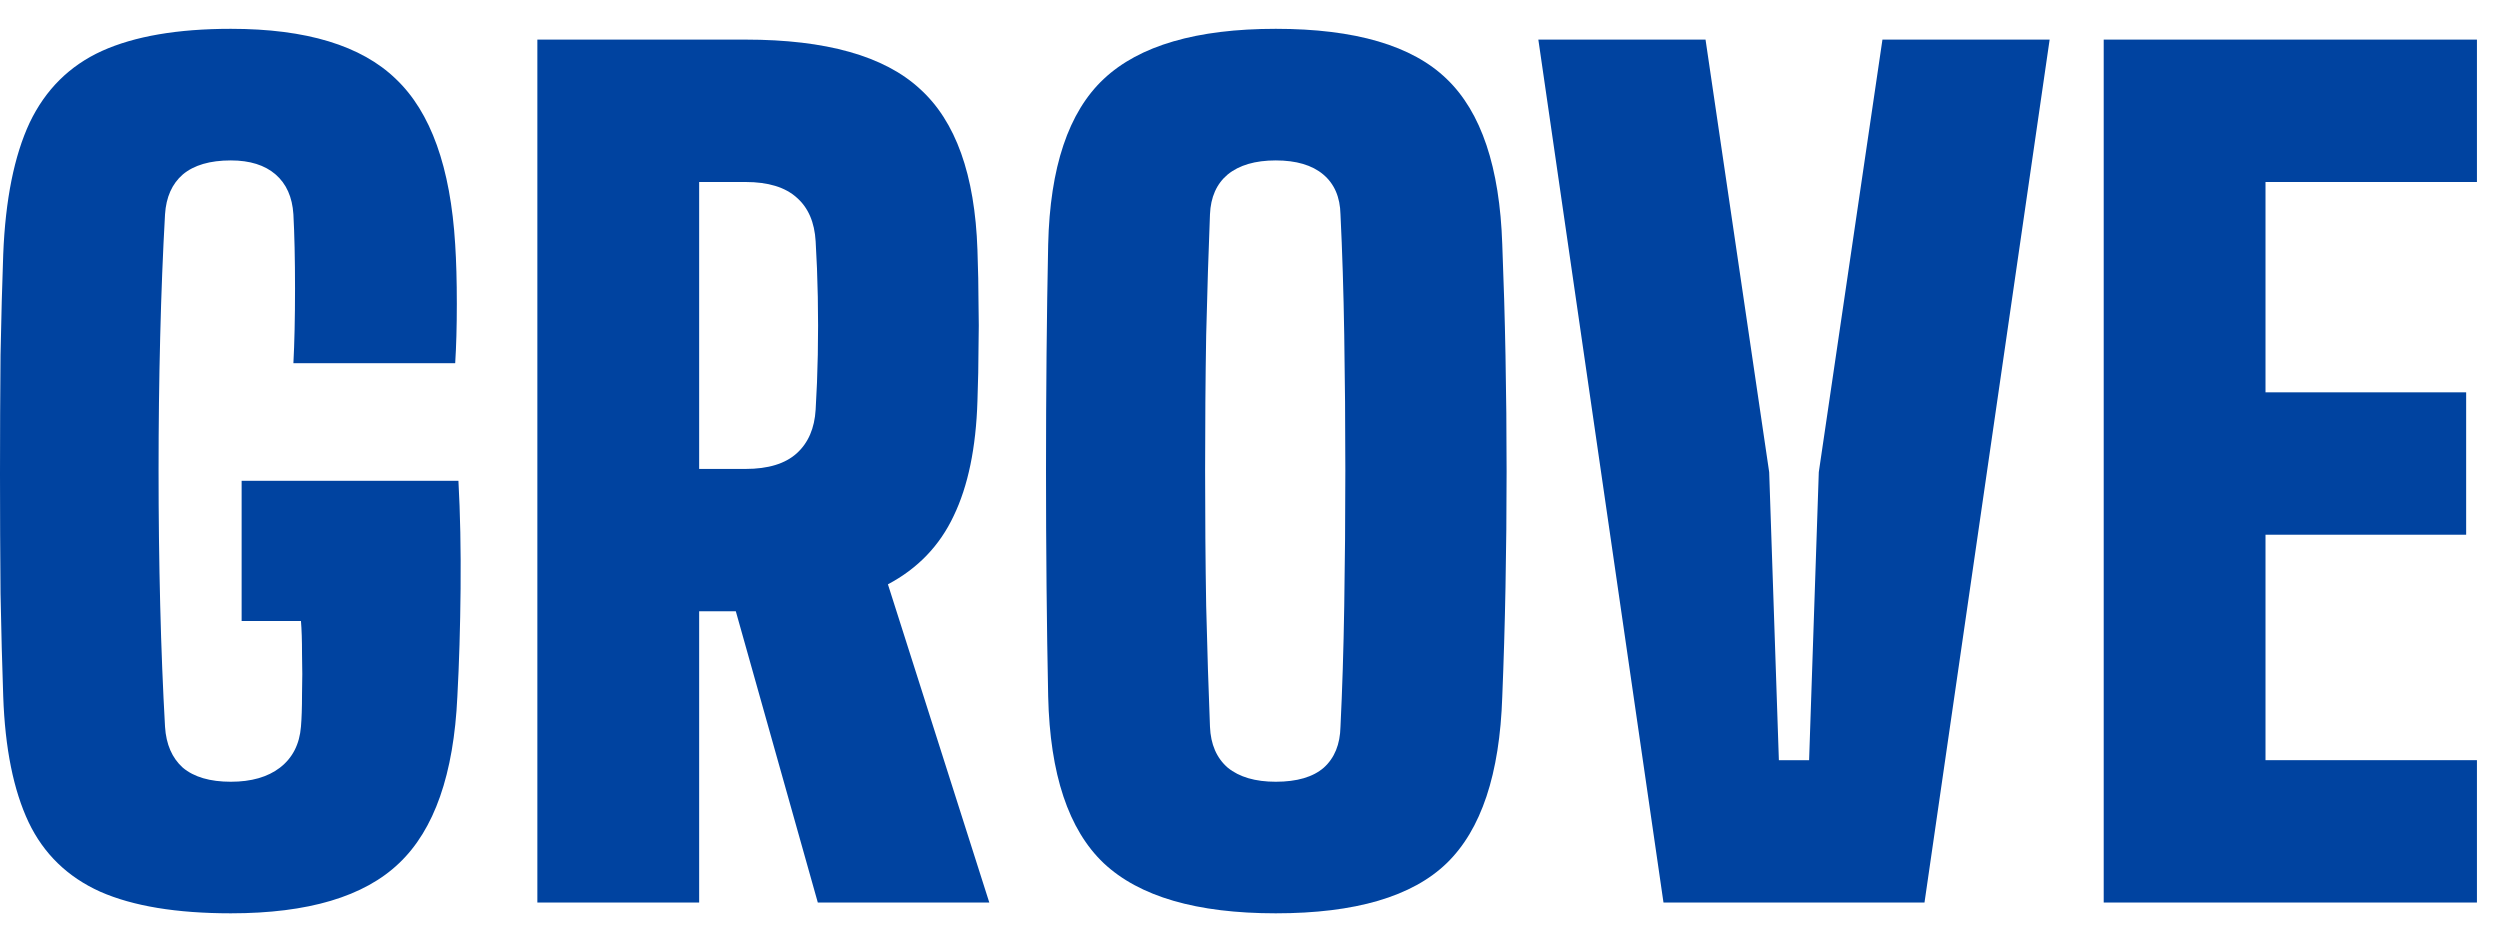 <svg width="89" height="33" viewBox="0 0 89 33" fill="none" xmlns="http://www.w3.org/2000/svg">
<path d="M8.218 32.514C6.285 32.514 4.736 32.258 3.571 31.746C2.407 31.222 1.555 30.396 1.018 29.27C0.48 28.13 0.179 26.639 0.115 24.796C0.077 23.721 0.045 22.498 0.019 21.129C0.007 19.746 0 18.326 0 16.866C0 15.407 0.007 13.999 0.019 12.642C0.045 11.286 0.077 10.089 0.115 9.052C0.192 7.106 0.506 5.545 1.056 4.367C1.619 3.19 2.477 2.338 3.629 1.814C4.794 1.289 6.323 1.026 8.218 1.026C10.906 1.026 12.864 1.622 14.093 2.812C15.335 3.99 16.039 5.954 16.205 8.706C16.243 9.295 16.263 9.999 16.263 10.818C16.263 11.625 16.243 12.329 16.205 12.93H10.445C10.483 12.214 10.503 11.33 10.503 10.281C10.503 9.218 10.483 8.335 10.445 7.631C10.407 7.017 10.195 6.543 9.811 6.21C9.427 5.878 8.896 5.711 8.218 5.711C7.475 5.711 6.906 5.878 6.509 6.21C6.125 6.543 5.914 7.017 5.875 7.631C5.799 8.975 5.741 10.428 5.703 11.99C5.664 13.538 5.645 15.126 5.645 16.751C5.645 18.377 5.664 19.97 5.703 21.532C5.741 23.081 5.799 24.527 5.875 25.871C5.914 26.498 6.125 26.985 6.509 27.33C6.906 27.663 7.475 27.83 8.218 27.83C8.947 27.83 9.53 27.663 9.965 27.33C10.413 26.985 10.663 26.498 10.714 25.871C10.739 25.577 10.752 25.193 10.752 24.719C10.765 24.233 10.765 23.753 10.752 23.279C10.752 22.793 10.739 22.402 10.714 22.108H8.602V17.116H16.32C16.384 18.281 16.41 19.561 16.397 20.956C16.384 22.338 16.346 23.618 16.282 24.796C16.154 27.561 15.463 29.538 14.208 30.729C12.967 31.919 10.97 32.514 8.218 32.514Z" fill="#0043A0"/>
<path d="M19.13 32.13V1.41H26.541C29.408 1.41 31.475 1.993 32.742 3.158C34.023 4.31 34.707 6.223 34.797 8.898C34.822 9.615 34.835 10.242 34.835 10.78C34.848 11.318 34.848 11.855 34.835 12.393C34.835 12.93 34.822 13.558 34.797 14.274C34.746 15.938 34.464 17.302 33.952 18.364C33.453 19.426 32.672 20.239 31.61 20.802L35.219 32.13H29.114L26.195 21.762H24.89V32.13H19.13ZM24.89 16.694H26.541C27.347 16.694 27.955 16.508 28.365 16.137C28.774 15.766 28.998 15.247 29.037 14.582C29.075 13.954 29.101 13.302 29.114 12.623C29.127 11.932 29.127 11.247 29.114 10.569C29.101 9.878 29.075 9.218 29.037 8.591C28.998 7.913 28.774 7.394 28.365 7.036C27.955 6.665 27.347 6.479 26.541 6.479H24.89V16.694Z" fill="#0043A0"/>
<path d="M45.417 32.514C42.601 32.514 40.559 31.919 39.292 30.729C38.038 29.538 37.379 27.561 37.315 24.796C37.289 23.542 37.27 22.236 37.257 20.879C37.244 19.522 37.238 18.146 37.238 16.751C37.238 15.356 37.244 13.98 37.257 12.623C37.27 11.266 37.289 9.961 37.315 8.706C37.379 5.954 38.038 3.99 39.292 2.812C40.559 1.622 42.601 1.026 45.417 1.026C48.246 1.026 50.275 1.622 51.503 2.812C52.732 3.99 53.391 5.954 53.481 8.706C53.532 9.986 53.571 11.305 53.596 12.662C53.622 14.018 53.635 15.394 53.635 16.79C53.635 18.172 53.622 19.542 53.596 20.898C53.571 22.242 53.532 23.542 53.481 24.796C53.391 27.561 52.732 29.538 51.503 30.729C50.275 31.919 48.246 32.514 45.417 32.514ZM45.417 27.83C46.172 27.83 46.742 27.663 47.126 27.33C47.51 26.985 47.708 26.498 47.721 25.871C47.785 24.566 47.83 23.132 47.855 21.57C47.881 20.009 47.894 18.402 47.894 16.751C47.894 15.1 47.881 13.494 47.855 11.932C47.83 10.37 47.785 8.937 47.721 7.631C47.708 7.017 47.503 6.543 47.106 6.21C46.71 5.878 46.147 5.711 45.417 5.711C44.687 5.711 44.118 5.878 43.708 6.21C43.311 6.543 43.1 7.017 43.075 7.631C43.023 8.937 42.978 10.37 42.94 11.932C42.914 13.494 42.902 15.1 42.902 16.751C42.902 18.402 42.914 20.009 42.94 21.57C42.978 23.132 43.023 24.566 43.075 25.871C43.1 26.498 43.311 26.985 43.708 27.33C44.118 27.663 44.687 27.83 45.417 27.83Z" fill="#0043A0"/>
<path d="M59.22 32.13L54.765 1.41H60.717L62.983 16.809L63.328 27.062H64.404L64.749 16.809L67.015 1.41H72.967L68.512 32.13H59.22Z" fill="#0043A0"/>
<path d="M74.892 32.13V1.41H88.179V6.479H80.652V13.967H87.795V19.036H80.652V27.062H88.179V32.13H74.892Z" fill="#0043A0"/>
</svg>
